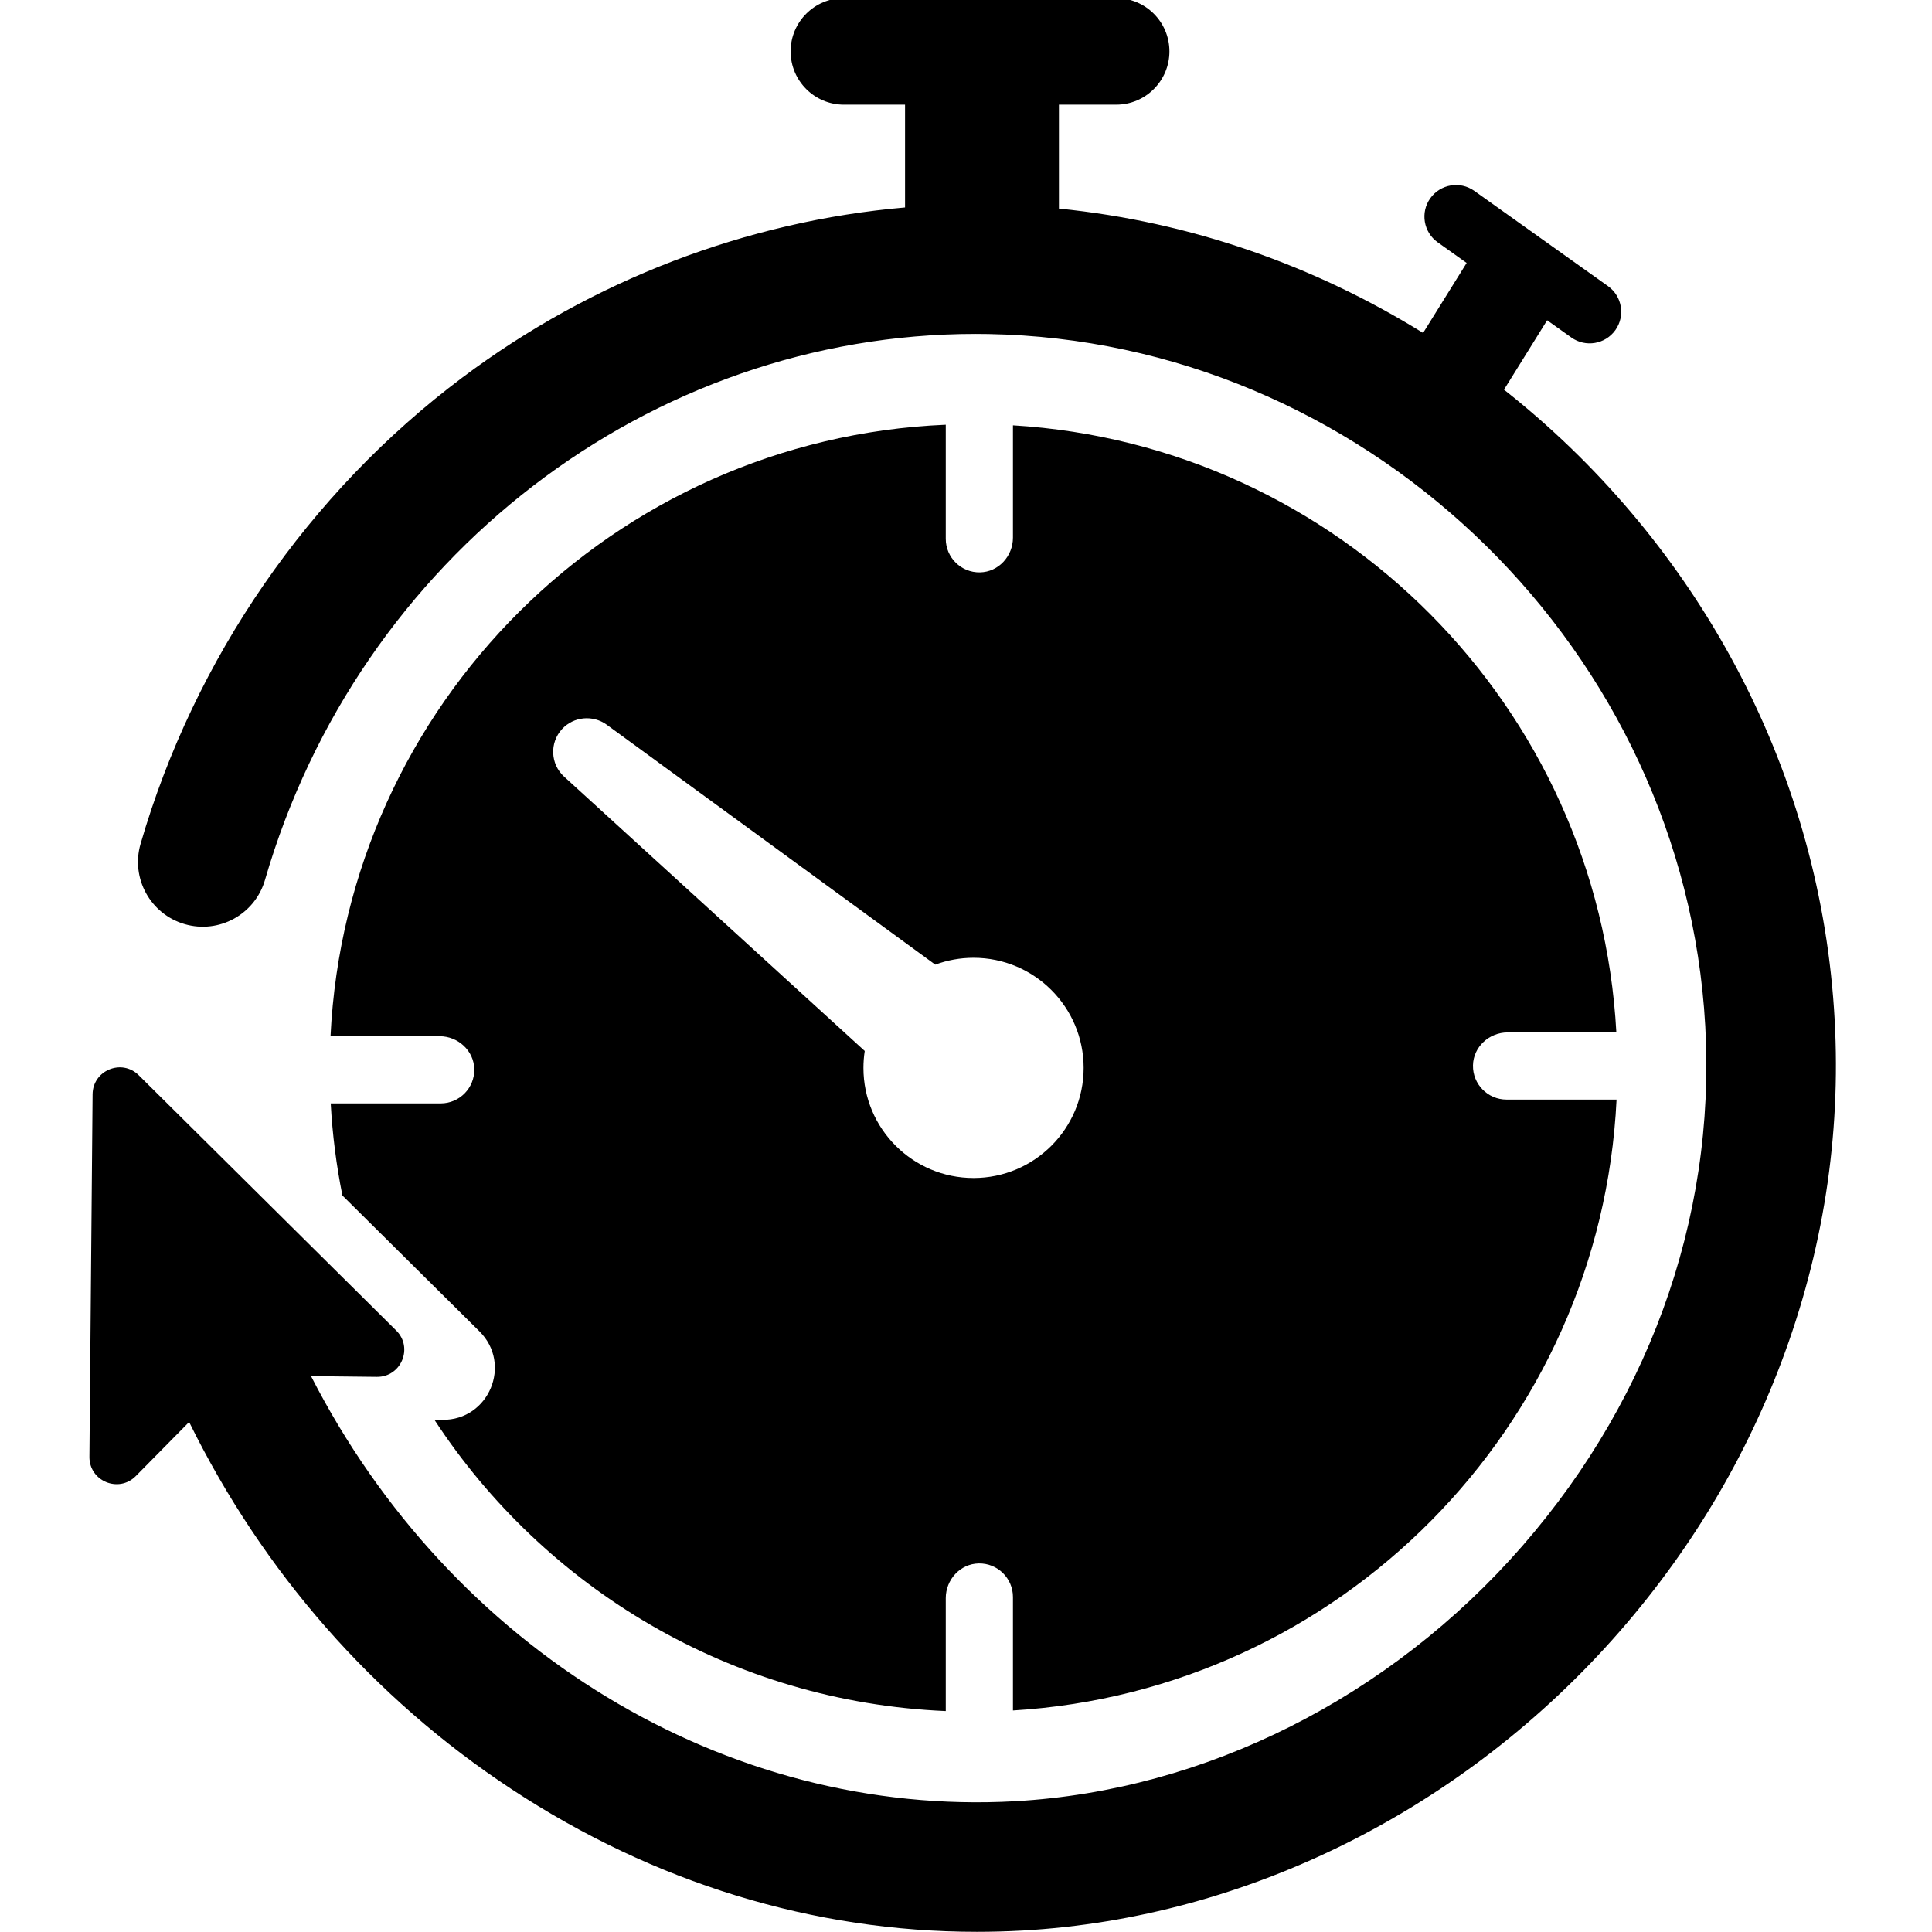 <svg version="1.2" preserveAspectRatio="xMidYMid meet" height="1080" viewBox="0 0 810 810" zoomAndPan="magnify" width="1080" xmlns:xlink="http://www.w3.org/1999/xlink" xmlns="http://www.w3.org/2000/svg"><defs><clipPath id="d85767e415"><path d="M 37.102 0 L 770 0 L 770 809.957 L 37.102 809.957 Z M 37.102 0"></path></clipPath></defs><g id="1f4f3898d3"><g clip-path="url(#d85767e415)" clip-rule="nonzero"><path d="M 56.941 618.844 L 79.293 596.188 C 110.258 659.098 156.551 711.941 214.402 750.066 C 274.109 789.414 341.184 809.934 409.527 809.926 C 415.902 809.926 422.301 809.75 428.691 809.395 C 522.941 804.102 614.234 758.363 679.141 683.891 C 710.641 647.766 734.473 606.91 749.969 562.469 C 766.27 515.723 772.527 467.199 768.559 418.242 C 760.238 315.32 707.59 224.109 630.551 163.371 L 648.645 134.277 C 652.031 136.688 655.406 139.094 658.789 141.504 C 664.742 145.742 673.004 144.355 677.246 138.402 C 681.484 132.449 680.098 124.184 674.145 119.949 C 655.469 106.637 636.793 93.336 618.113 80.031 C 612.16 75.789 603.891 77.18 599.652 83.133 C 595.406 89.086 596.801 97.348 602.754 101.586 C 606.801 104.469 610.844 107.355 614.898 110.238 L 596.641 139.59 C 551.098 111.34 499.125 92.961 443.961 87.449 L 443.961 43.875 L 467.949 43.875 C 480.281 43.875 490.285 33.871 490.285 21.543 C 490.285 9.207 480.281 -0.793 467.949 -0.793 L 353.805 -0.793 C 341.469 -0.793 331.473 9.207 331.473 21.543 C 331.473 33.871 341.469 43.875 353.805 43.875 L 379.445 43.875 L 379.445 86.98 C 313.094 92.711 248.297 117.445 193.844 158.289 C 129.414 206.602 81.504 276.039 58.93 353.801 C 54.754 368.207 63.039 383.27 77.441 387.449 C 91.844 391.633 106.91 383.34 111.09 368.941 C 150.418 233.441 272.434 140 409.035 140 C 410.832 140 412.656 140.02 414.457 140.051 C 570.07 142.863 701.832 266.992 714.426 422.625 C 721.027 504.145 693.953 584.254 638.203 648.207 C 582.848 711.707 505.375 750.691 425.648 755.168 C 304.25 761.992 188.855 691.277 130.398 576.945 L 157.984 577.254 C 168.191 577.371 173.363 565.016 166.113 557.828 L 58.18 450.805 C 51.043 443.73 38.902 448.727 38.816 458.777 L 37.488 610.766 C 37.398 620.977 49.77 626.113 56.941 618.844" style="stroke:none;fill-rule:nonzero;fill:#000000;fill-opacity:1;"></path></g><path d="M 408.16 401.562 C 433.656 401.562 454.32 422.23 454.32 447.723 C 454.32 473.215 433.656 493.883 408.16 493.883 C 382.668 493.883 362 473.215 362 447.723 C 362 445.309 362.188 442.938 362.547 440.621 L 236.516 325.625 C 230.762 320.375 230.355 311.453 235.605 305.699 C 240.488 300.348 248.605 299.664 254.34 303.816 L 392.117 404.434 C 397.117 402.578 402.52 401.562 408.16 401.562 Z M 138.57 434.441 L 184.297 434.441 C 192.055 434.441 198.703 440.508 198.848 448.262 C 198.988 456.16 192.629 462.605 184.766 462.605 L 138.656 462.605 C 139.371 475.754 141.031 488.645 143.562 501.223 L 201.023 558.195 C 214.855 571.91 204.988 595.492 185.512 595.27 L 182.113 595.234 C 228.316 665.891 306.73 713.562 396.516 717.375 L 396.516 670.02 C 396.516 662.266 402.582 655.617 410.34 655.473 C 418.234 655.328 424.684 661.691 424.684 669.555 L 424.684 717.125 C 561.668 708.848 671.09 598.422 677.75 461.004 L 631.629 461.004 C 623.77 461.004 617.406 454.559 617.551 446.66 C 617.691 438.906 624.344 432.84 632.098 432.84 L 677.664 432.84 C 670.238 296.168 561.141 186.562 424.684 178.324 L 424.684 225.422 C 424.684 233.18 418.617 239.828 410.863 239.969 C 402.965 240.117 396.516 233.758 396.516 225.891 L 396.516 178.066 C 257.258 183.98 145.309 295.395 138.57 434.441" style="stroke:none;fill-rule:nonzero;fill:#000000;fill-opacity:1;"></path></g></svg>